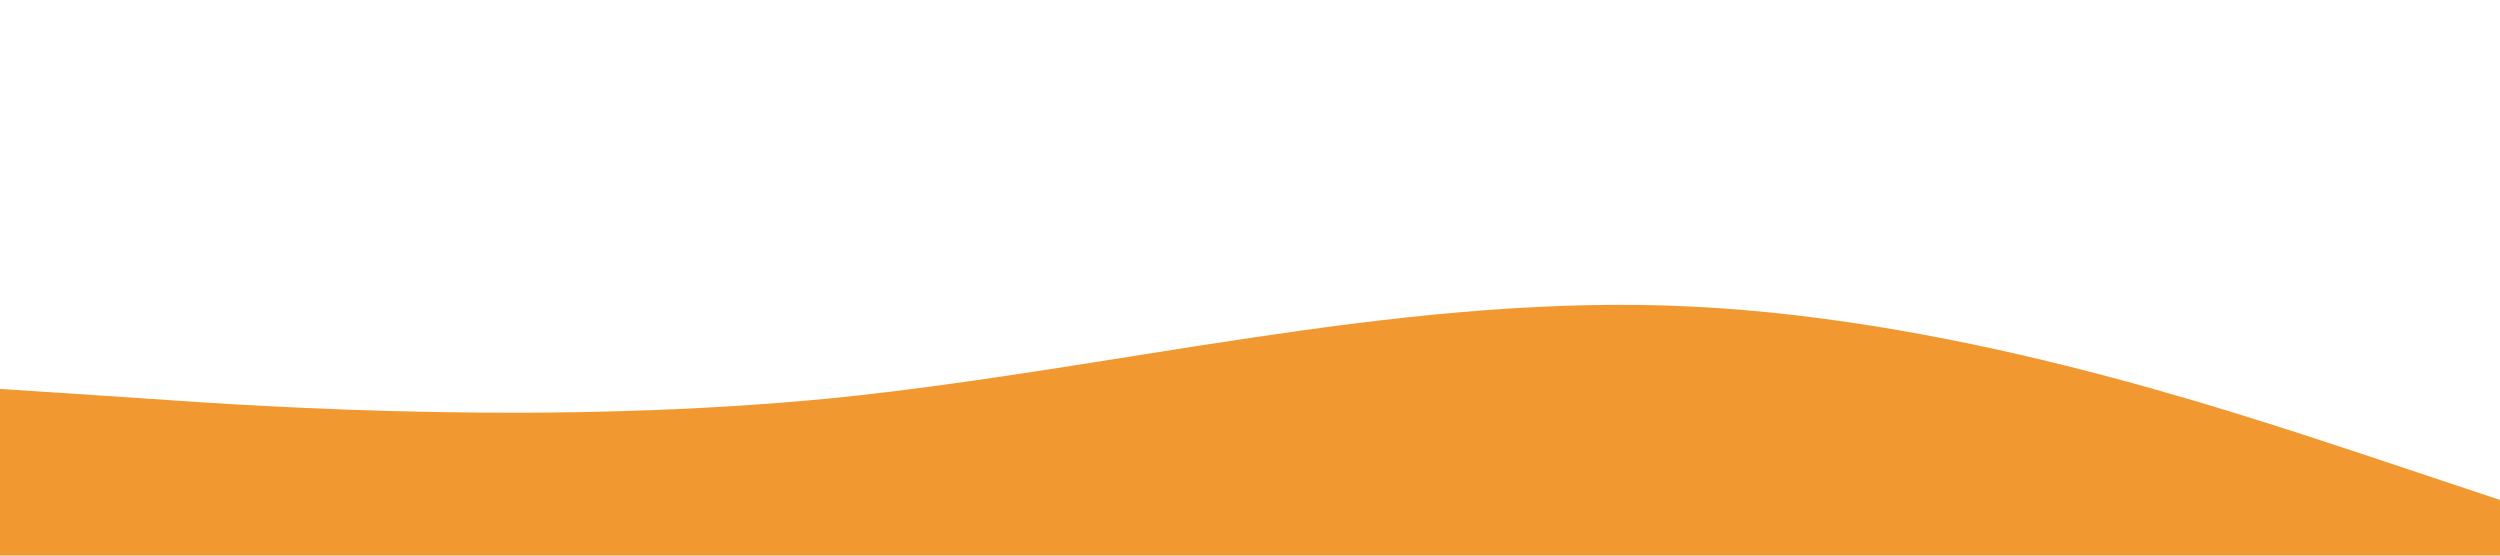 <?xml version="1.0" standalone="no"?><svg xmlns="http://www.w3.org/2000/svg" viewBox="0 0 1440 320"><path fill=" #f19830" fill-opacity="1" d="M0,224L80,229.3C160,235,320,245,480,229.3C640,213,800,171,960,176C1120,181,1280,235,1360,261.3L1440,288L1440,320L1360,320C1280,320,1120,320,960,320C800,320,640,320,480,320C320,320,160,320,80,320L0,320Z"></path></svg>